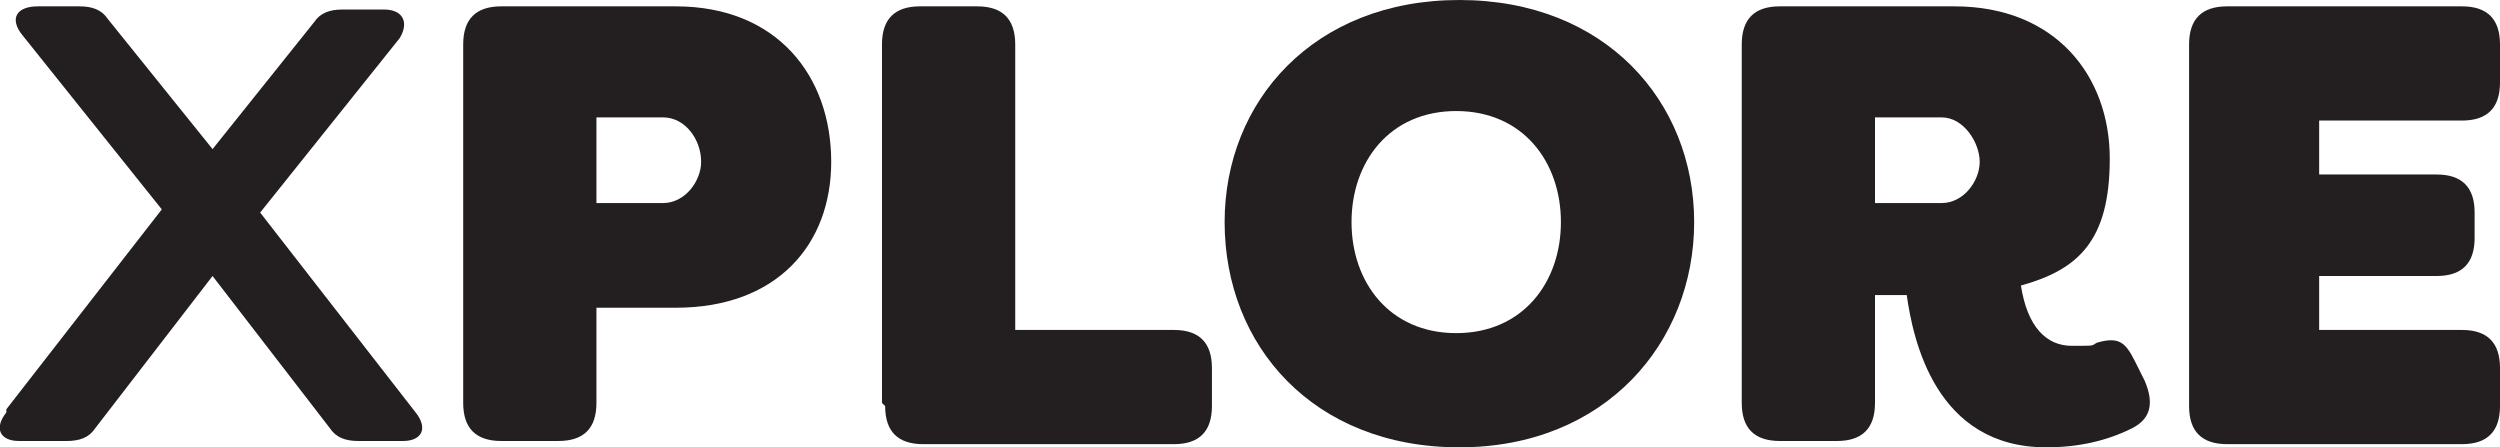<?xml version="1.0" encoding="UTF-8"?>
<svg id="Layer_2" xmlns="http://www.w3.org/2000/svg" version="1.1" viewBox="0 0 78.8 14.1">
  <!-- Generator: Adobe Illustrator 29.0.1, SVG Export Plug-In . SVG Version: 2.1.0 Build 192)  -->
  <defs>
    <style>
      .st0 {
        fill: #231f20;
      }
    </style>
  </defs>
  <g id="Layer_1-2">
    <g>
      <path class="st0" d="M.2,12.9l4.9-6.3L.7,1.1c-.4-.5-.2-.9.5-.9h1.3c.4,0,.7.1.9.4l3.3,4.1L9.9.7c.2-.3.5-.4.9-.4h1.3c.6,0,.8.4.5.9l-4.4,5.5,4.9,6.3c.4.5.2.9-.4.9h-1.4c-.4,0-.7-.1-.9-.4l-3.7-4.8-3.7,4.8c-.2.3-.5.4-.9.4H.6c-.6,0-.8-.4-.4-.9h0Z"/>
      <path class="st0" d="M26.2,5.1c0,2.6-1.7,4.6-4.9,4.6h-2.5v3c0,.8-.4,1.2-1.2,1.2h-1.8c-.8,0-1.2-.4-1.2-1.2V1.4c0-.8.4-1.2,1.2-1.2h5.5c3.2,0,4.9,2.2,4.9,4.9h0ZM22.1,5.1c0-.7-.5-1.4-1.2-1.4h-2.1v2.7h2.1c.7,0,1.2-.7,1.2-1.3h0Z"/>
      <path class="st0" d="M27.8,12.7V1.4c0-.8.4-1.2,1.2-1.2h1.8c.8,0,1.2.4,1.2,1.2v9h5c.8,0,1.2.4,1.2,1.2v1.2c0,.8-.4,1.2-1.2,1.2h-7.9c-.8,0-1.2-.4-1.2-1.2h0Z"/>
      <path class="st0" d="M38.6,7c0-3.8,2.8-7,7.4-7s7.4,3.2,7.4,7-2.8,7.1-7.4,7.1-7.4-3.2-7.4-7.1ZM49.2,7c0-1.9-1.2-3.5-3.3-3.5s-3.3,1.6-3.3,3.5,1.2,3.5,3.3,3.5,3.3-1.6,3.3-3.5Z"/>
      <path class="st0" d="M60.1,9.3h-1v3.4c0,.8-.4,1.2-1.2,1.2h-1.8c-.8,0-1.2-.4-1.2-1.2V1.4c0-.8.4-1.2,1.2-1.2h5.5c3.2,0,4.9,2.2,4.9,4.8s-1,3.5-2.8,4c.2,1.3.8,1.9,1.6,1.9s.6,0,.8-.1c.7-.2.9,0,1.2.6l.3.6c.3.7.2,1.2-.4,1.5-.8.4-1.7.6-2.7.6-3.5,0-4.2-3.4-4.4-4.8h0ZM61.2,6.4c.7,0,1.2-.7,1.2-1.3s-.5-1.4-1.2-1.4h-2.1v2.7h2.1Z"/>
      <path class="st0" d="M73.1,3.7v1.8h3.7c.8,0,1.2.4,1.2,1.2v.8c0,.8-.4,1.2-1.2,1.2h-3.7v1.7h4.5c.8,0,1.2.4,1.2,1.2v1.2c0,.8-.4,1.2-1.2,1.2h-7.4c-.8,0-1.2-.4-1.2-1.2V1.4c0-.8.4-1.2,1.2-1.2h7.4c.8,0,1.2.4,1.2,1.2v1.2c0,.8-.4,1.2-1.2,1.2h-4.5Z"/>
    </g>
  </g>
</svg>